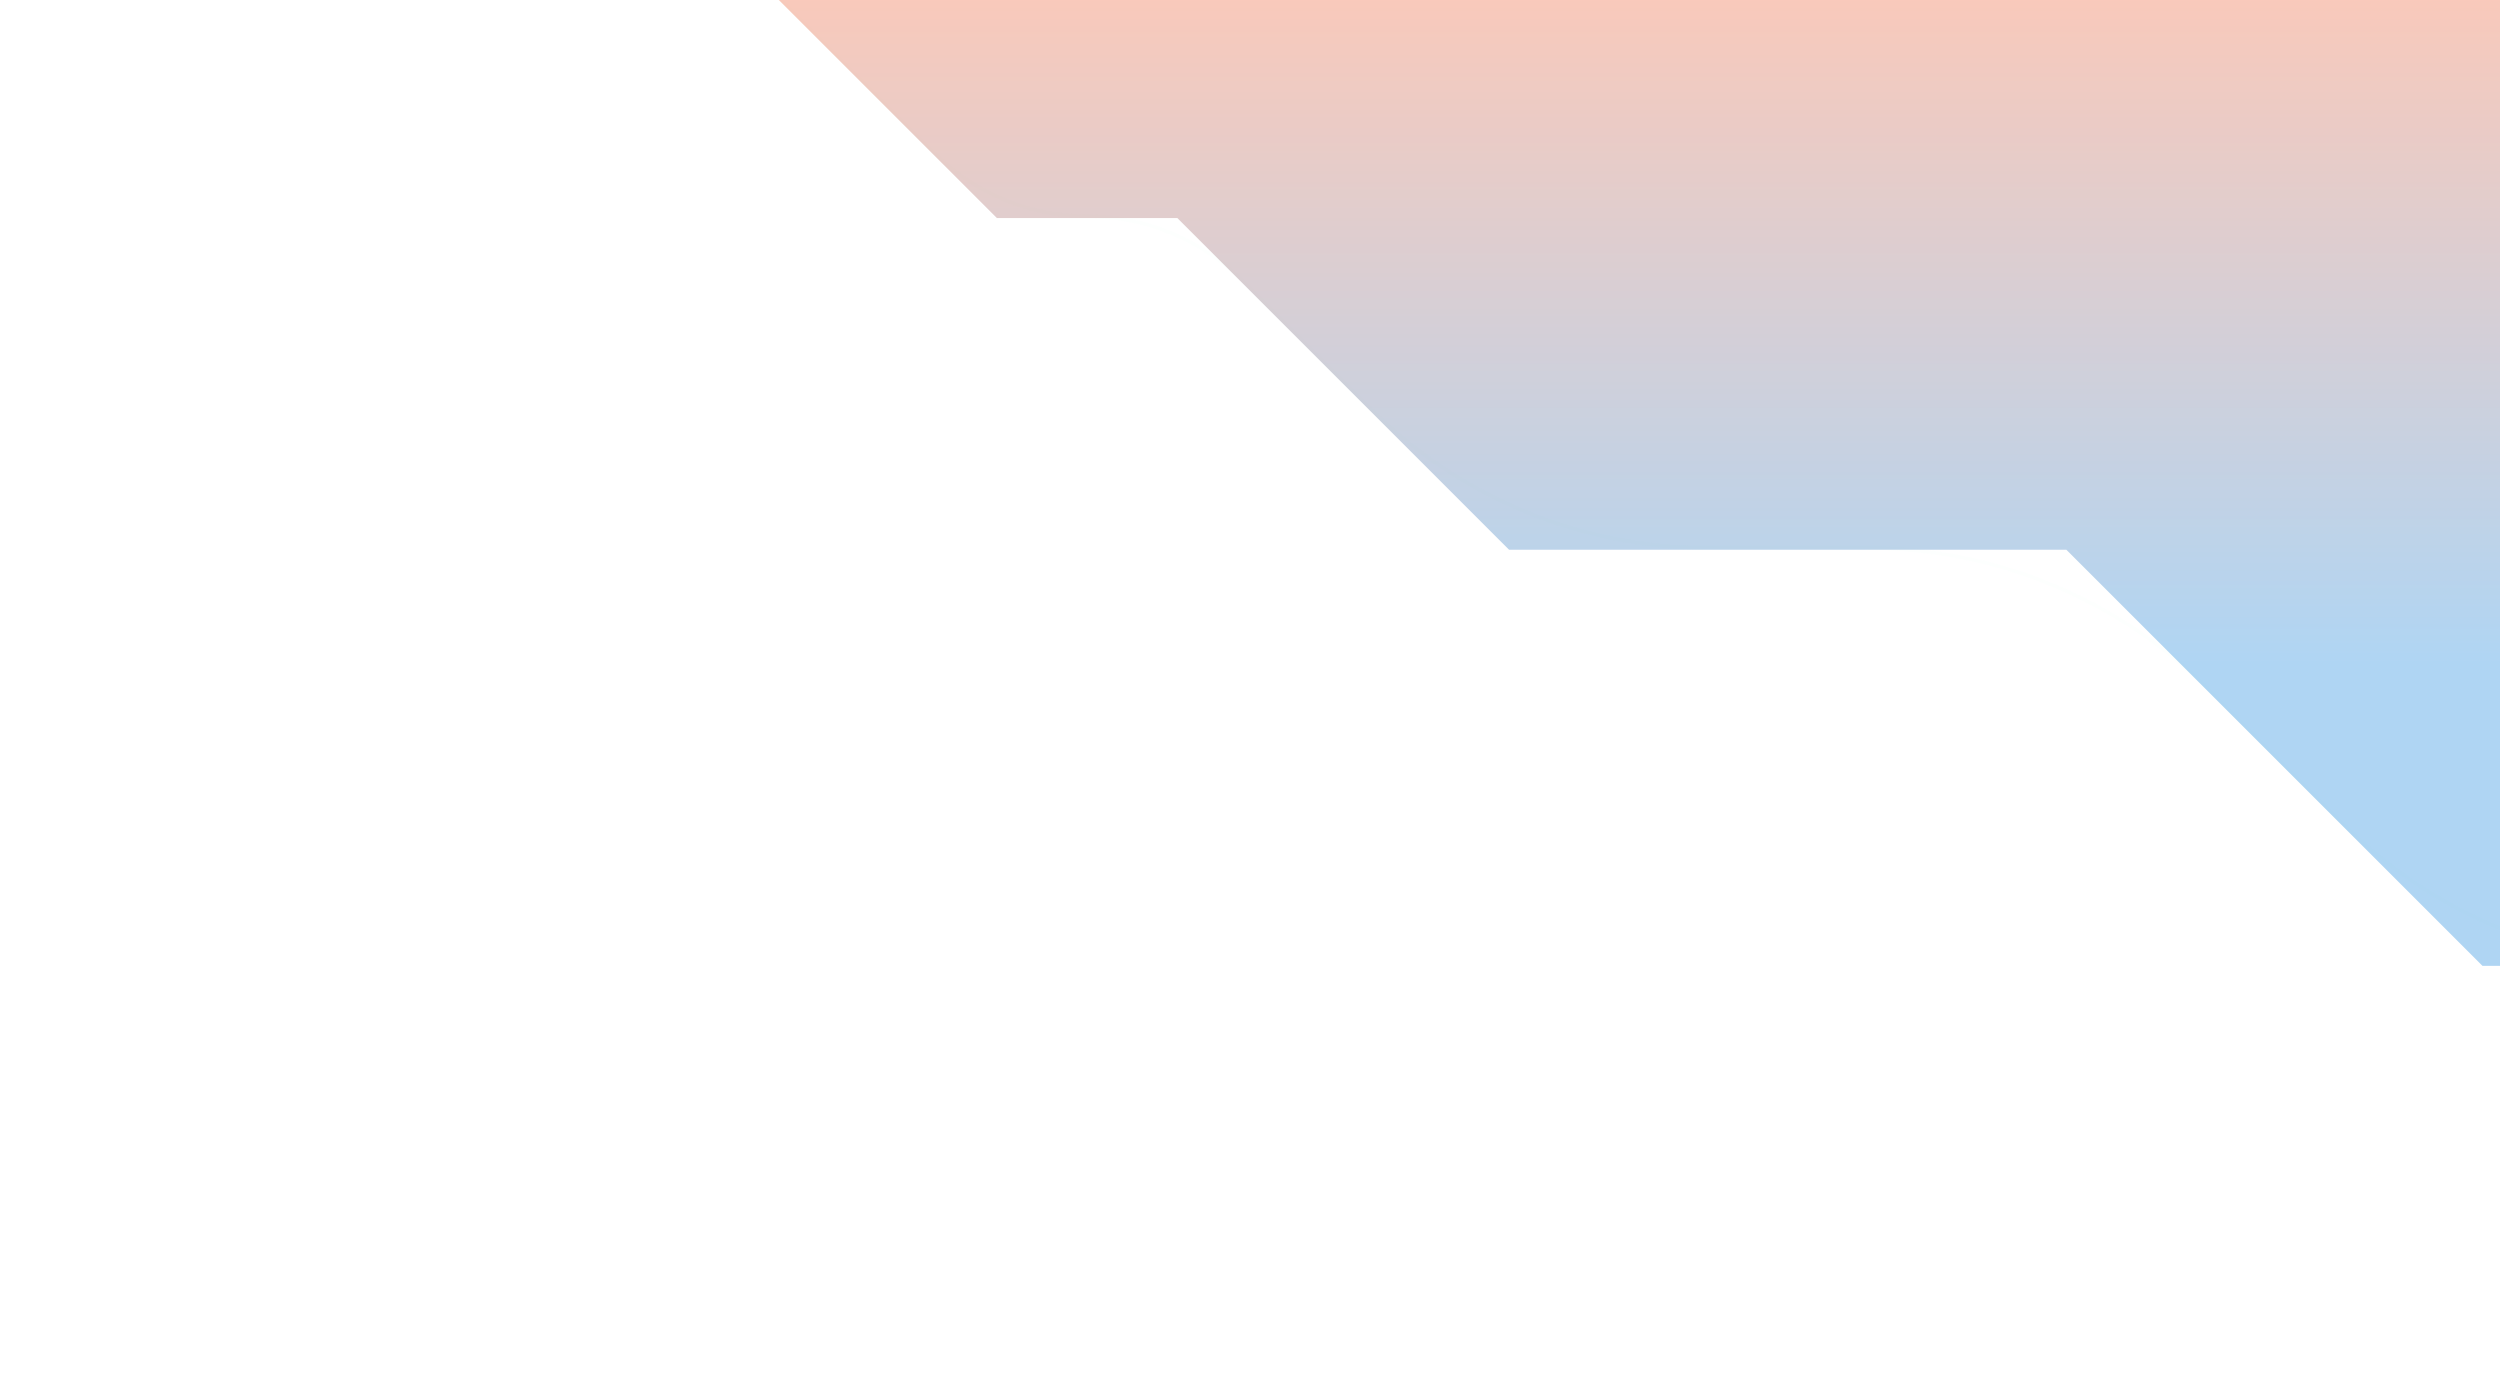 <svg width="703" height="393" viewBox="0 0 703 393" fill="none" xmlns="http://www.w3.org/2000/svg">
<path opacity="0.1" d="M804.968 -97.242H122.474L262.738 43.022C274.133 54.417 289.587 60.818 305.702 60.818C322.081 60.818 337.79 67.325 349.372 78.907L385.067 114.602C410.353 139.888 444.647 154.093 480.407 154.093H525.006C561.03 154.093 595.579 168.404 621.052 193.877L658.782 231.607C684.068 256.892 718.362 271.098 754.122 271.098H804.967C879.432 271.098 939.798 210.732 939.798 136.267V37.588C939.798 -36.877 879.432 -97.242 804.968 -97.242Z" stroke="#E9FAF5"/>
<g opacity="0.4" filter="url(#filter0_f_2254_55220)">
<path d="M280.327 61.318L121.267 -97.742H940.298V271.598H698.066L581.062 154.593H424.351L331.076 61.318H280.327Z" fill="url(#paint0_linear_2254_55220)"/>
</g>
<defs>
<filter id="filter0_f_2254_55220" x="0.275" y="-218.734" width="1061.01" height="611.324" filterUnits="userSpaceOnUse" color-interpolation-filters="sRGB">
<feFlood flood-opacity="0" result="BackgroundImageFix"/>
<feBlend mode="normal" in="SourceGraphic" in2="BackgroundImageFix" result="shape"/>
<feGaussianBlur stdDeviation="60.496" result="effect1_foregroundBlur_2254_55220"/>
</filter>
<linearGradient id="paint0_linear_2254_55220" x1="530.783" y1="271.598" x2="530.783" y2="-97.742" gradientUnits="userSpaceOnUse">
<stop stop-color="#3896E2"/>
<stop offset="0.231" stop-color="#3896E2"/>
<stop offset="0.736" stop-color="#EF7854"/>
</linearGradient>
</defs>
</svg>
